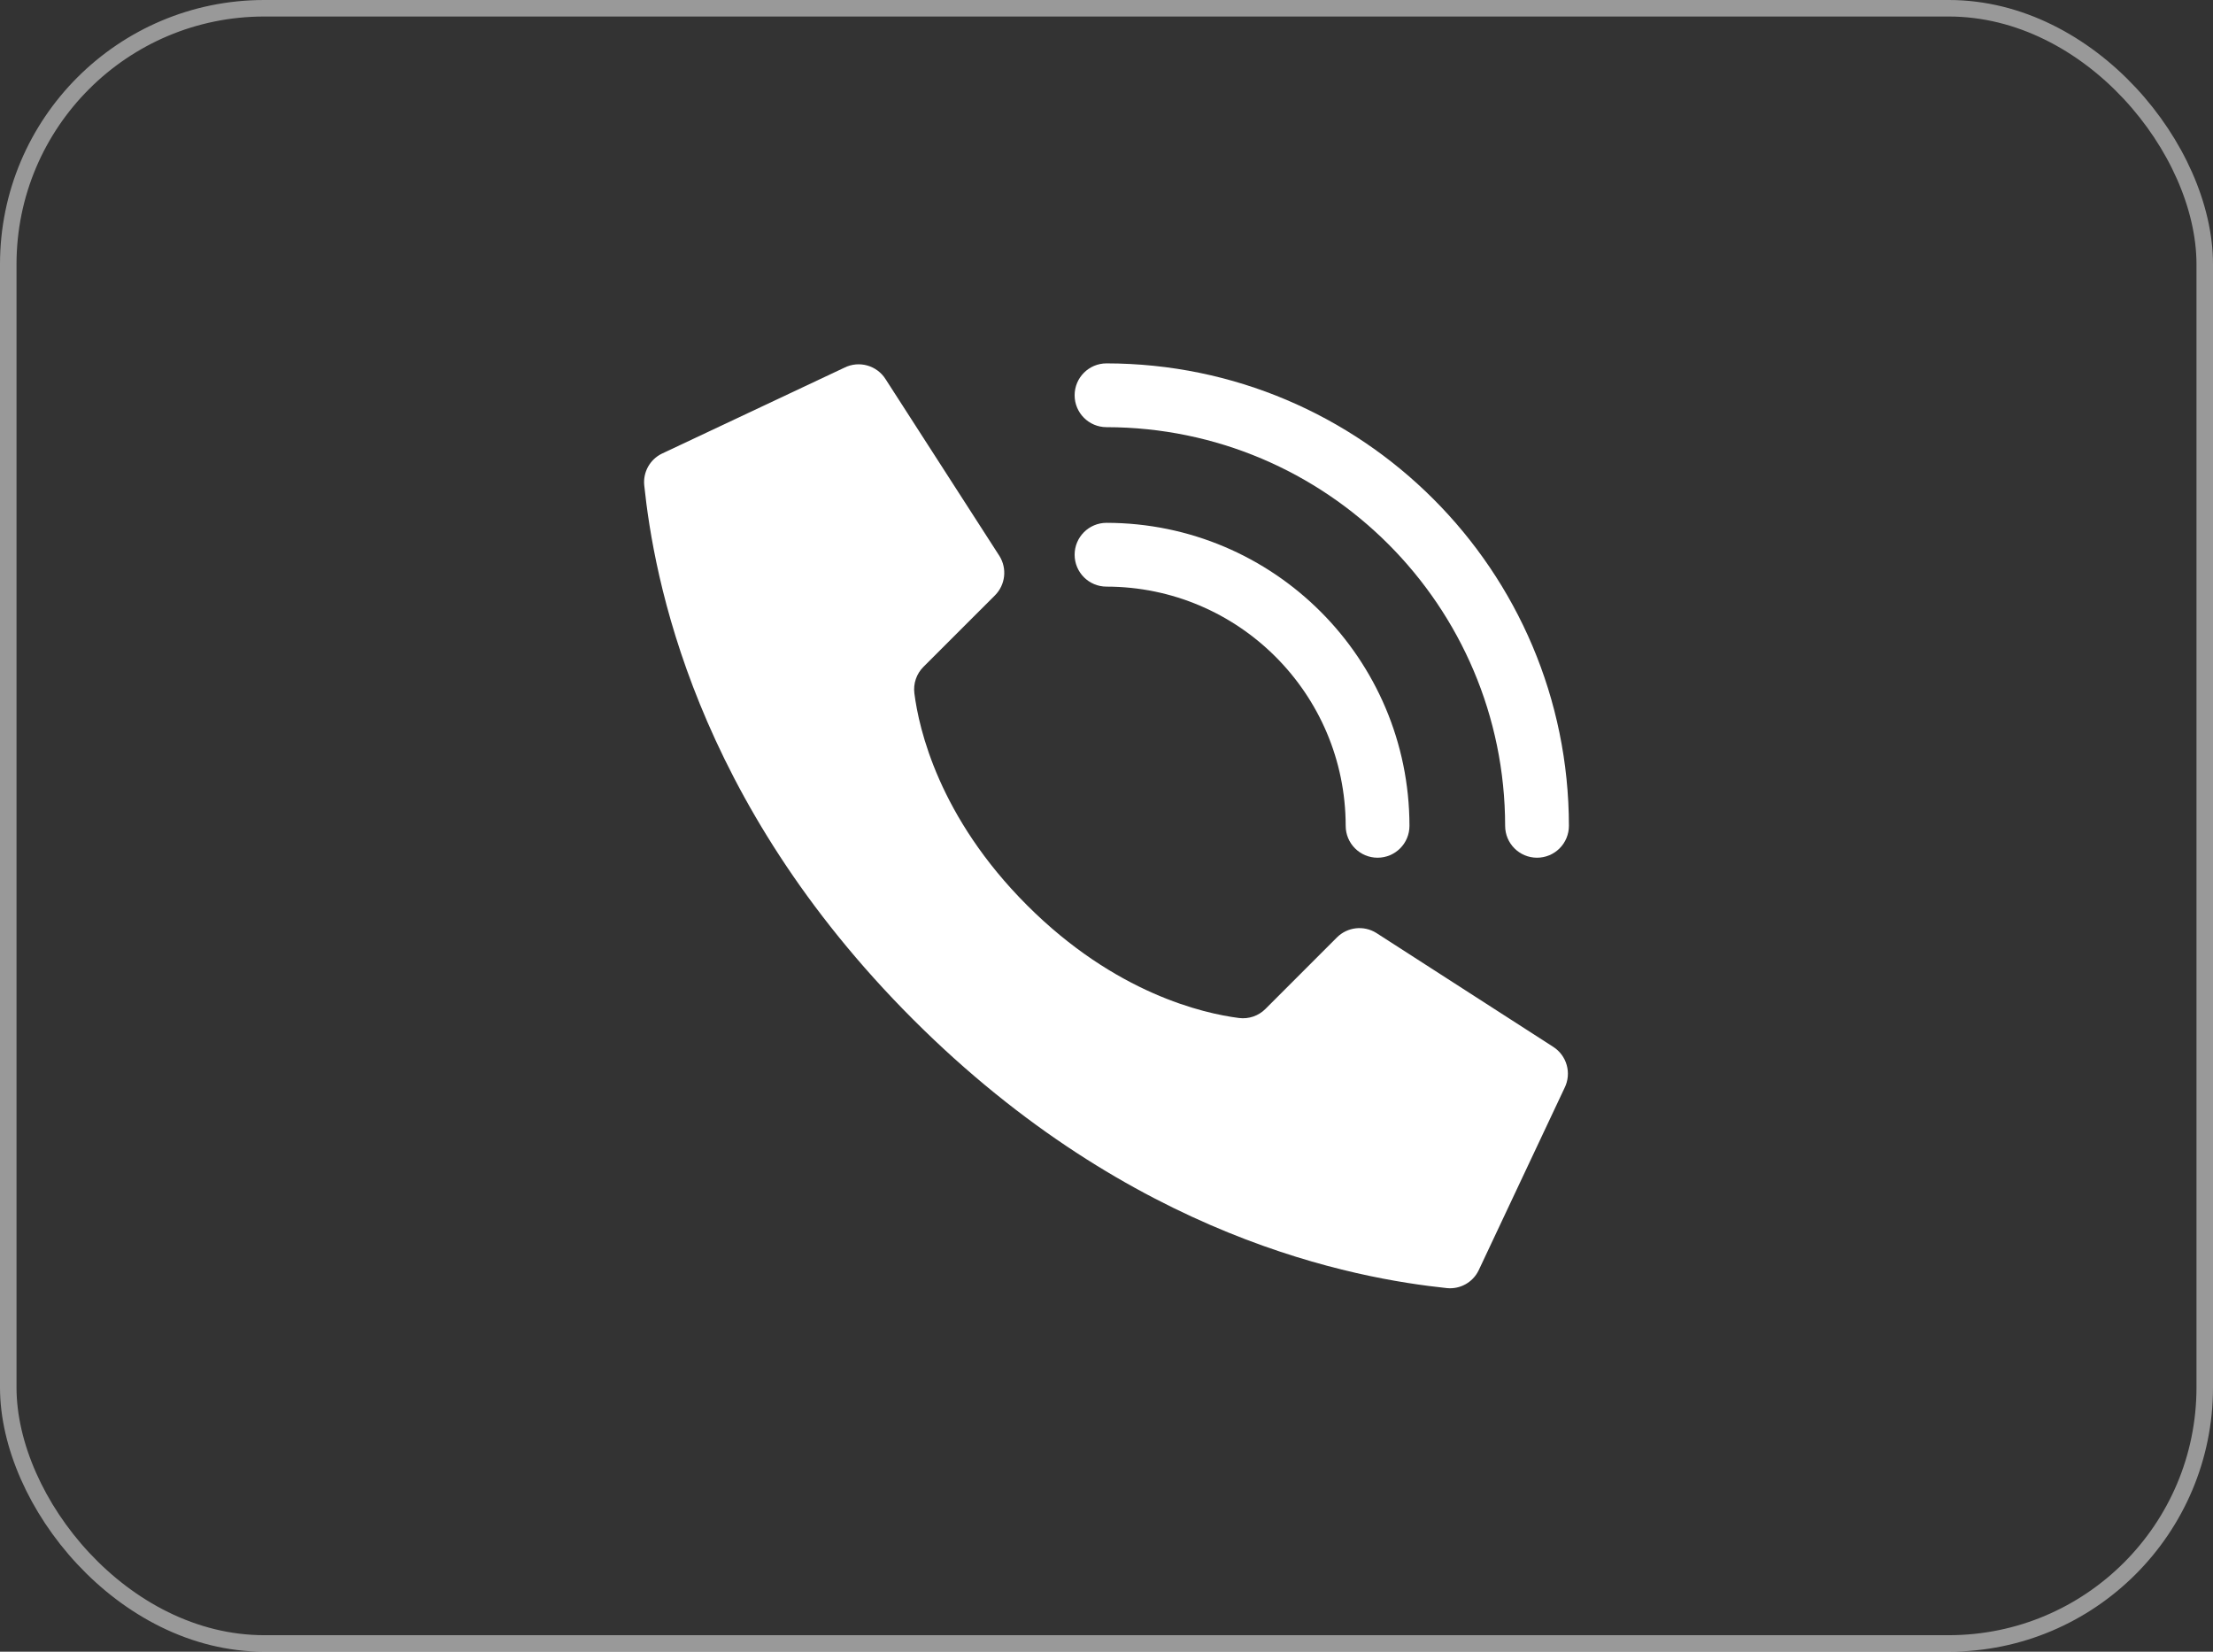 <?xml version="1.0" encoding="UTF-8"?> <svg xmlns="http://www.w3.org/2000/svg" width="134" height="100" viewBox="0 0 134 100" fill="none"><rect x="0" y="0" width="134" height="100" fill="#333333" stroke="none"/><rect x="0.5" y="0.5" width="133" height="99" rx="15.5" stroke="white" stroke-opacity="0.5"></rect><path d="M62.191 54.809C56.846 49.464 55.639 44.119 55.367 41.978C55.291 41.386 55.495 40.792 55.918 40.371L60.243 36.048C60.88 35.412 60.993 34.421 60.516 33.658L53.629 22.965C53.102 22.12 52.018 21.815 51.128 22.261L40.072 27.468C39.352 27.822 38.928 28.587 39.01 29.386C39.589 34.889 41.989 48.417 55.283 61.713C68.577 75.008 82.103 77.406 87.61 77.986C88.408 78.067 89.173 77.644 89.528 76.924L94.735 65.868C95.179 64.979 94.876 63.899 94.035 63.37L83.341 56.486C82.579 56.008 81.588 56.12 80.952 56.756L76.628 61.081C76.208 61.505 75.614 61.709 75.022 61.633C72.88 61.36 67.536 60.154 62.191 54.809V54.809Z" fill="white"></path><path d="M83.414 51.929C82.348 51.929 81.483 51.065 81.483 49.998C81.474 42.004 74.996 35.525 67.001 35.516C65.935 35.516 65.07 34.652 65.07 33.585C65.07 32.519 65.935 31.654 67.001 31.654C77.128 31.666 85.334 39.872 85.345 49.998C85.345 51.065 84.481 51.929 83.414 51.929Z" fill="white"></path><path d="M93.069 51.929C92.002 51.929 91.138 51.065 91.138 49.998C91.123 36.674 80.325 25.877 67.001 25.862C65.935 25.862 65.07 24.997 65.07 23.931C65.07 22.864 65.935 22 67.001 22C82.457 22.017 94.983 34.542 95 49.998C95 50.511 94.796 51.002 94.434 51.364C94.072 51.726 93.581 51.929 93.069 51.929Z" fill="white"></path></svg> 